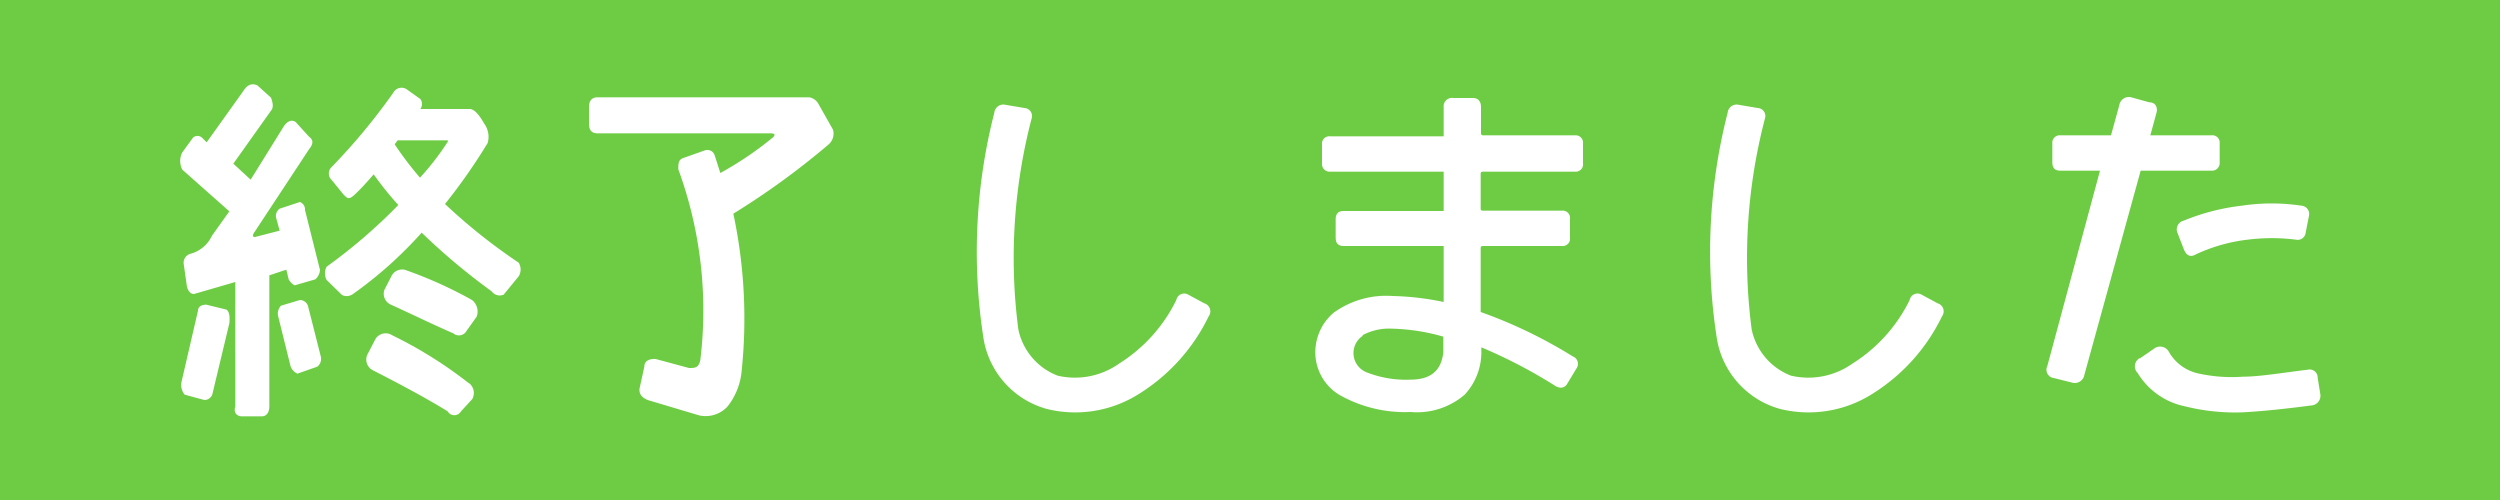 <svg xmlns="http://www.w3.org/2000/svg" viewBox="0 0 75 15"><defs><style>.cls-1{fill:#6ecc44;}.cls-2{fill:#fff;}</style></defs><title>fin</title><g id="fin"><rect class="cls-1" width="75" height="15"/><path class="cls-2" d="M7.06,12.19V8.46l-1.24.36c-.1,0-.17-.08-.21-.21l-.1-.7a.28.28,0,0,1,.18-.29,1,1,0,0,0,.67-.55l.52-.73L5.47,5.09a.56.56,0,0,1,0-.52l.32-.44a.2.2,0,0,1,.27,0l.14.14,1.1-1.54c.12-.19.25-.24.42-.17l.41.37c.07.19.07.31,0,.39L7,4.91l.52.48,1-1.61c.11-.15.23-.2.35-.12l.4.44c.13.09.14.21,0,.38L7.61,7c-.05.1,0,.13.08.1l.7-.18-.11-.4a.27.27,0,0,1,.11-.26L9,6.06a.24.24,0,0,1,.15.24l.45,1.8a.42.42,0,0,1-.14.28l-.62.18a.45.45,0,0,1-.18-.18l-.07-.29-.51.17v3.93c0,.2-.1.3-.22.3H7.24C7.1,12.48,7,12.38,7.06,12.19Zm-1.52-.35a.47.47,0,0,1-.1-.36l.5-2.16c0-.12.11-.18.25-.18l.61.15c.08.07.1.2.08.41l-.51,2.13a.25.25,0,0,1-.24.17ZM8.72,11,8.34,9.47a.35.35,0,0,1,.09-.3L9,9a.26.26,0,0,1,.25.22l.37,1.46a.3.3,0,0,1-.1.32l-.6.21C8.85,11.17,8.78,11.13,8.72,11Zm1.54-2.15L9.8,8.4A.42.42,0,0,1,9.8,8a16.11,16.11,0,0,0,2.15-1.85,9.71,9.71,0,0,1-.74-.92c-.18.21-.37.42-.56.6s-.23.12-.35,0l-.34-.42a.27.27,0,0,1,0-.41,18.49,18.49,0,0,0,1.84-2.22.28.28,0,0,1,.43-.08l.38.27a.25.25,0,0,1,0,.3h1.48c.14,0,.29.18.43.43a.67.67,0,0,1,.11.59,17.25,17.25,0,0,1-1.28,1.83,17.05,17.05,0,0,0,2.21,1.76.39.39,0,0,1,0,.41l-.45.55a.3.3,0,0,1-.36-.1,19.36,19.36,0,0,1-2.1-1.76,12.26,12.26,0,0,1-2.06,1.84A.32.32,0,0,1,10.26,8.85Zm3.82,2.65a.38.38,0,0,1,.09.47l-.34.37a.23.23,0,0,1-.4,0c-.65-.4-1.4-.8-2.24-1.23a.36.36,0,0,1-.17-.47l.25-.48a.36.36,0,0,1,.5-.1A12.82,12.82,0,0,1,14.07,11.5ZM14.16,9a.44.44,0,0,1,.14.5l-.3.42a.26.26,0,0,1-.4.08c-.56-.24-1.17-.54-1.85-.85a.36.36,0,0,1-.22-.45l.22-.43a.36.36,0,0,1,.47-.15A12.68,12.68,0,0,1,14.16,9Zm-.73-4.79h-1.5l-.09.12a10.19,10.19,0,0,0,.76,1A7.92,7.92,0,0,0,13.44,4.24Z"/><path class="cls-2" d="M19.43,12c-.19-.08-.27-.2-.24-.36l.14-.64c0-.17.14-.24.34-.23l1,.27c.18,0,.29,0,.34-.24a12.32,12.32,0,0,0-.66-5.72c0-.17,0-.27.12-.33l.68-.24a.23.23,0,0,1,.29.15l.17.53a10.2,10.2,0,0,0,1.58-1.07c.08-.08.05-.11-.05-.12H17.92c-.17,0-.25-.1-.25-.29V3.21c0-.19.09-.29.25-.29h6.36a.39.39,0,0,1,.28.21l.43.76a.43.43,0,0,1-.14.45A23.12,23.12,0,0,1,22,6.41a15.1,15.1,0,0,1,.25,4.71,2,2,0,0,1-.42,1.07.89.89,0,0,1-.86.27Z"/><path class="cls-2" d="M29.83,3.38a.27.27,0,0,1,.31-.24l.59.1a.24.24,0,0,1,.22.31,16.54,16.54,0,0,0-.4,6.33,1.9,1.9,0,0,0,1.18,1.39,2.29,2.29,0,0,0,1.84-.36A4.68,4.68,0,0,0,35.29,9a.24.24,0,0,1,.34-.17l.5.27a.25.25,0,0,1,.13.39,5.62,5.62,0,0,1-2.08,2.32,3.57,3.57,0,0,1-2.77.46,2.63,2.63,0,0,1-1.9-2.09A16.82,16.82,0,0,1,29.83,3.38Z"/><path class="cls-2" d="M47,11.54c-.09.11-.22.13-.4,0a15.06,15.06,0,0,0-2.16-1.12v.1a1.87,1.87,0,0,1-.5,1.32,2.19,2.19,0,0,1-1.62.52,4,4,0,0,1-2.06-.47,1.49,1.49,0,0,1-.8-1.34A1.55,1.55,0,0,1,40,9.39a2.68,2.68,0,0,1,1.77-.51,8.25,8.25,0,0,1,1.54.18V7.44s0-.06,0-.06h-3c-.17,0-.24-.09-.24-.25V6.58c0-.17.08-.25.24-.25h3s0,0,0-.05V5.21s0-.06,0-.06h-3.4a.23.23,0,0,1-.25-.25V4.33a.22.22,0,0,1,.25-.24h3.4s0,0,0-.06V3.21a.25.25,0,0,1,.29-.27h.59c.15,0,.24.1.24.27V4s0,.06.06.06h2.76a.22.22,0,0,1,.24.24V4.9a.22.22,0,0,1-.24.25H44.48s-.06,0-.06.06V6.27s0,.05.06.05h2.38a.22.22,0,0,1,.24.25v.56a.22.22,0,0,1-.24.25H44.48s-.06,0-.06.06V9.36a14.3,14.3,0,0,1,2.76,1.33.24.24,0,0,1,.11.37Zm-6.11-1.47A.62.62,0,0,0,41,11.17a3.21,3.21,0,0,0,1.3.22c.63,0,.93-.27,1-.81V10.1a6,6,0,0,0-1.54-.24A1.67,1.67,0,0,0,40.87,10.06Z"/><path class="cls-2" d="M51.83,3.38a.27.27,0,0,1,.31-.24l.59.1a.24.24,0,0,1,.22.31,16.54,16.54,0,0,0-.4,6.33,1.9,1.9,0,0,0,1.18,1.39,2.29,2.29,0,0,0,1.84-.36A4.68,4.68,0,0,0,57.29,9a.24.24,0,0,1,.34-.17l.5.27a.25.25,0,0,1,.13.39,5.62,5.62,0,0,1-2.08,2.32,3.57,3.57,0,0,1-2.77.46,2.63,2.63,0,0,1-1.9-2.09A16.82,16.82,0,0,1,51.83,3.38Z"/><path class="cls-2" d="M64.51,4.06h1.83a.22.22,0,0,1,.25.24v.57a.23.23,0,0,1-.25.25H64.22l-1.69,6.13a.29.29,0,0,1-.36.23l-.56-.14a.25.25,0,0,1-.19-.36L63,5.12H61.81c-.17,0-.24-.09-.24-.25V4.3a.22.22,0,0,1,.24-.24h1.52l.25-.91a.29.29,0,0,1,.36-.23l.54.15c.2,0,.26.17.21.33Zm-.31,6.69.45-.31a.3.3,0,0,1,.42.12,1.34,1.34,0,0,0,.91.65,4.62,4.62,0,0,0,1.32.09c.48,0,1.13-.11,1.94-.21a.24.24,0,0,1,.29.24l.08.5a.29.29,0,0,1-.24.33c-.84.11-1.52.18-2.09.21a6.21,6.21,0,0,1-1.73-.18,2.17,2.17,0,0,1-1.42-1A.28.28,0,0,1,64.2,10.74Zm1.32-3.26L65.33,7a.27.27,0,0,1,.18-.38,6.58,6.58,0,0,1,1.75-.45,6,6,0,0,1,1.78,0,.25.25,0,0,1,.23.3l-.1.51a.24.24,0,0,1-.29.21,5.78,5.78,0,0,0-1.45,0,5,5,0,0,0-1.55.44Q65.64,7.77,65.52,7.49Z"/></g></svg>